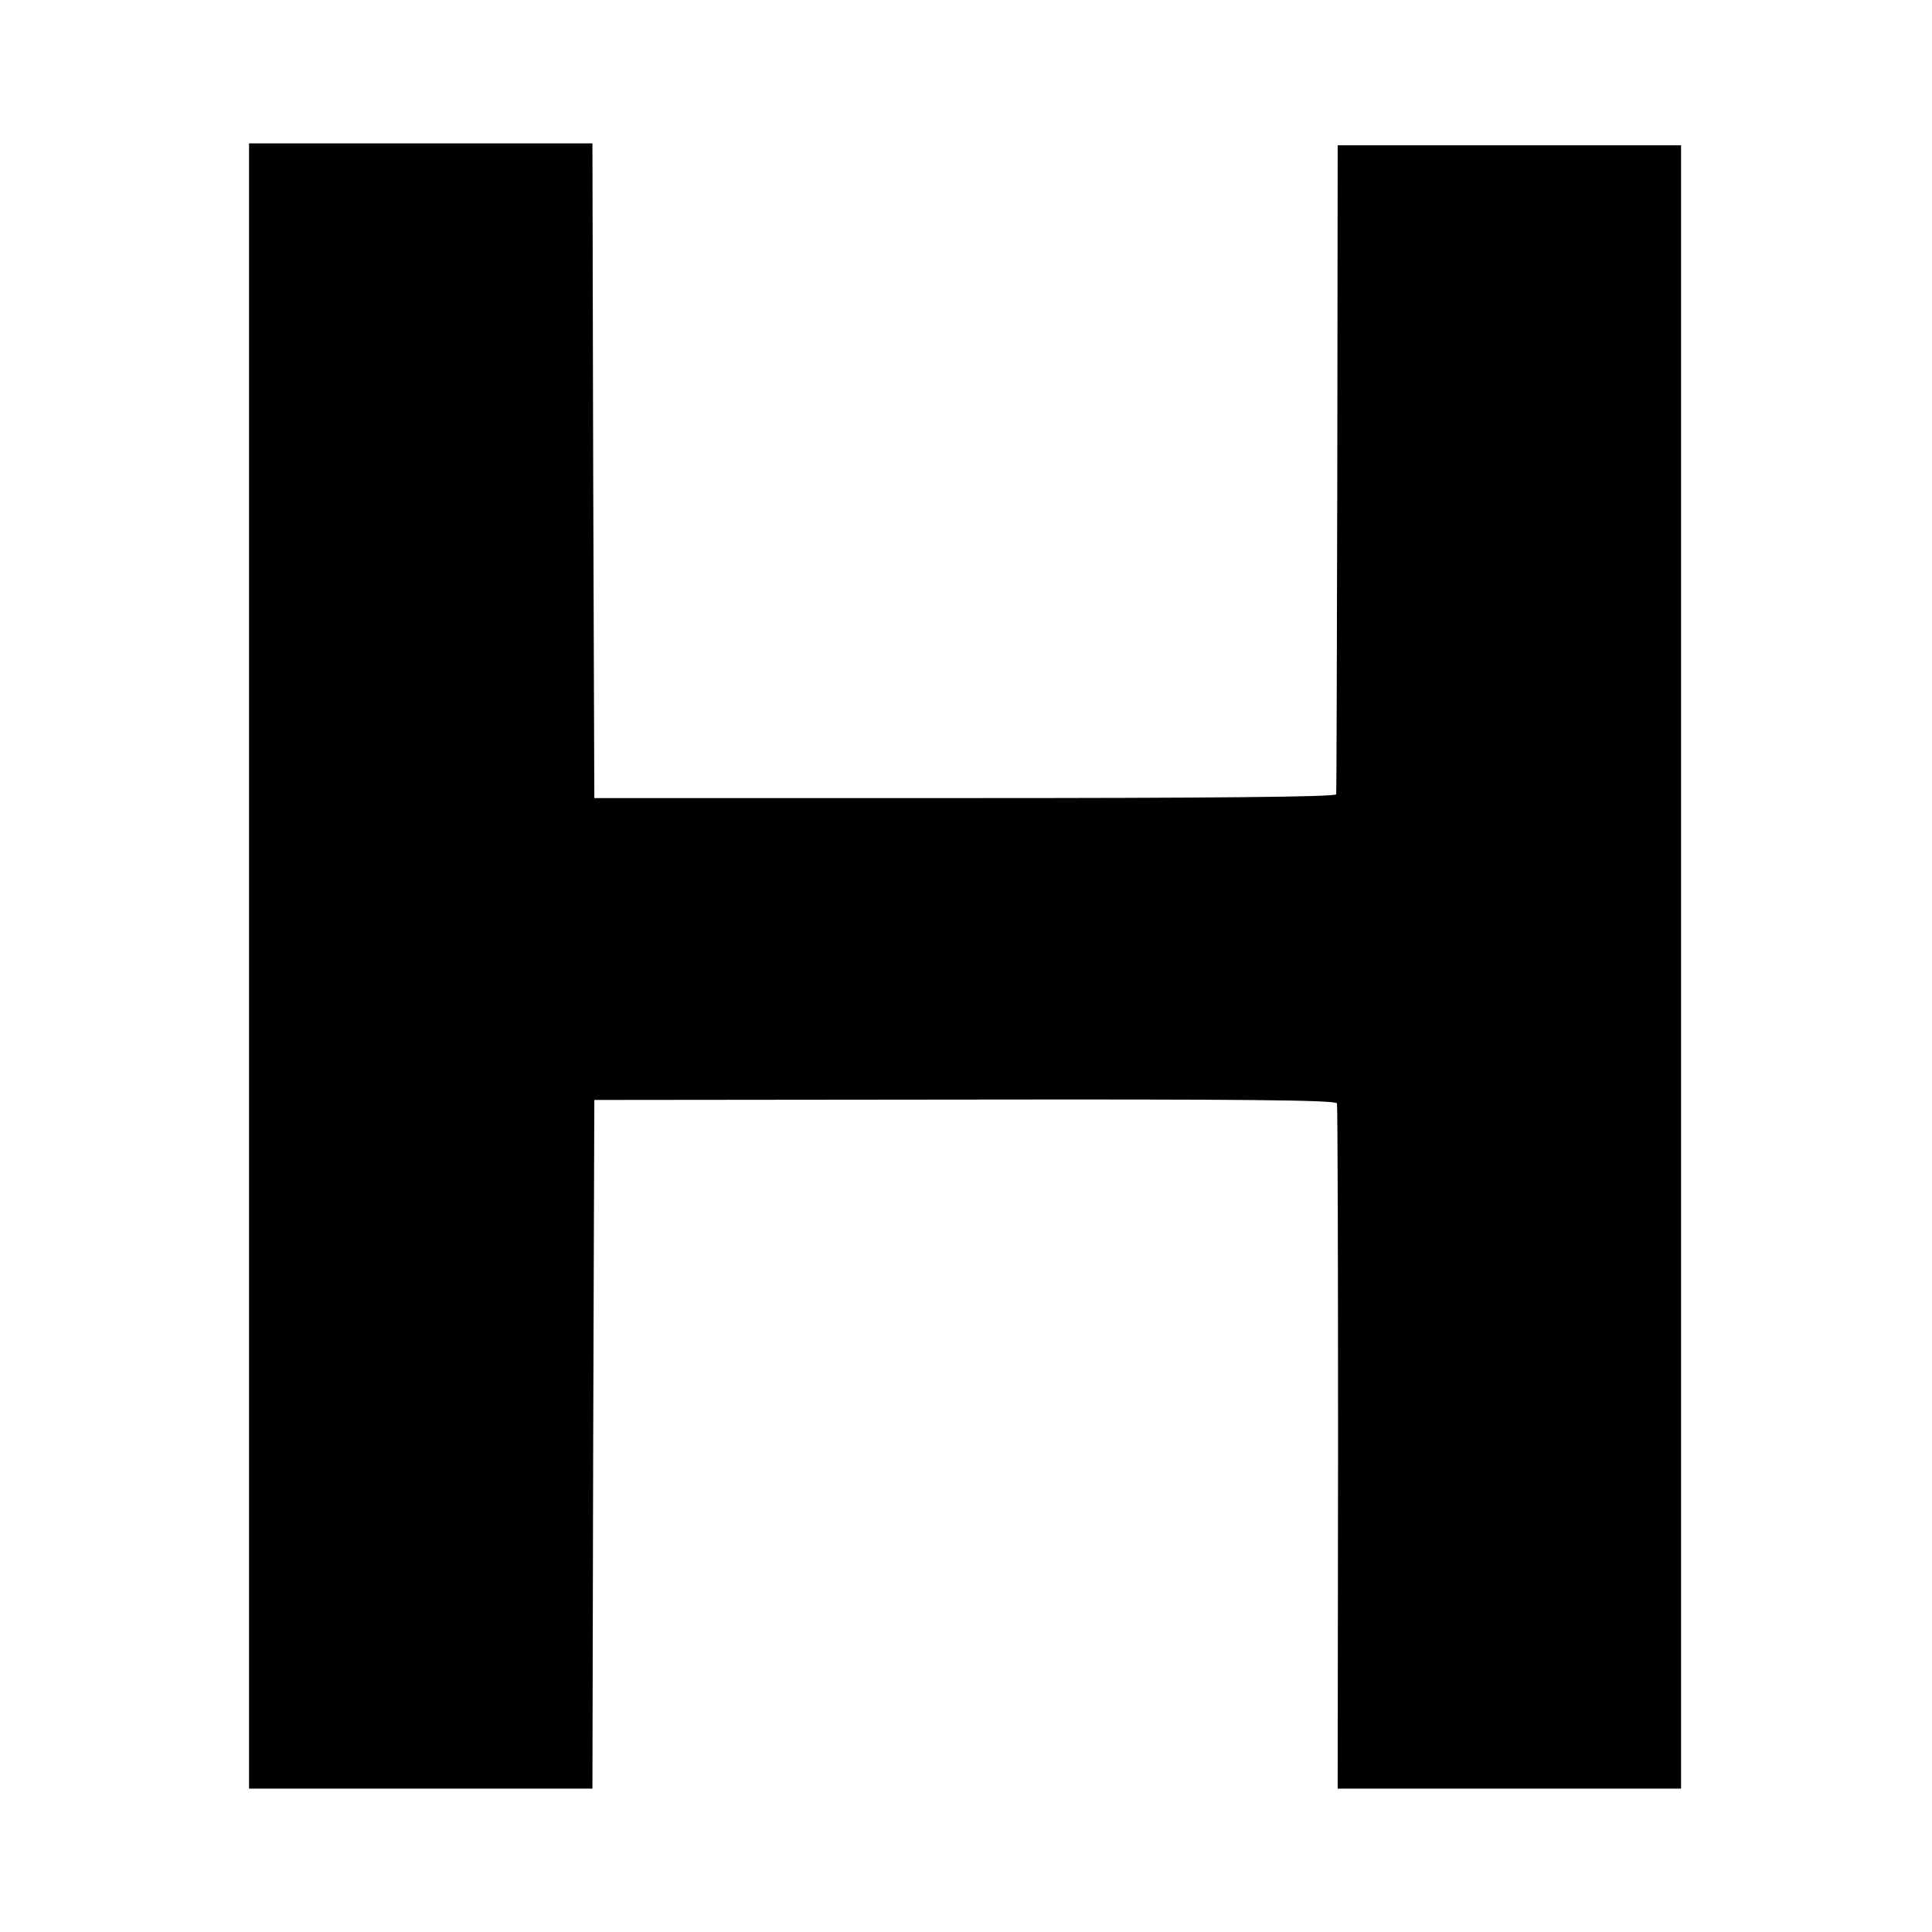 <?xml version="1.0" standalone="no"?>
<!DOCTYPE svg PUBLIC "-//W3C//DTD SVG 20010904//EN"
 "http://www.w3.org/TR/2001/REC-SVG-20010904/DTD/svg10.dtd">
<svg version="1.0" xmlns="http://www.w3.org/2000/svg"
 width="512pt" height="512pt" viewBox="0 0 512 512"
 preserveAspectRatio="xMidYMid meet">
<g transform="translate(0,512) scale(0.1,-0.1)"
fill="#000000" stroke="none">
<path d="M660 2560 l0 -2180 455 0 455 0 2 913 3 912 982 1 c722 1 983 -1 986
-10 2 -6 3 -417 3 -914 l-1 -902 455 0 455 0 0 2177 0 2178 -455 0 -455 0 -1
-855 c-1 -470 -2 -860 -3 -865 -1 -7 -336 -10 -983 -10 l-983 0 -3 868 -2 867
-455 0 -455 0 0 -2180z"/>
</g>
</svg>
